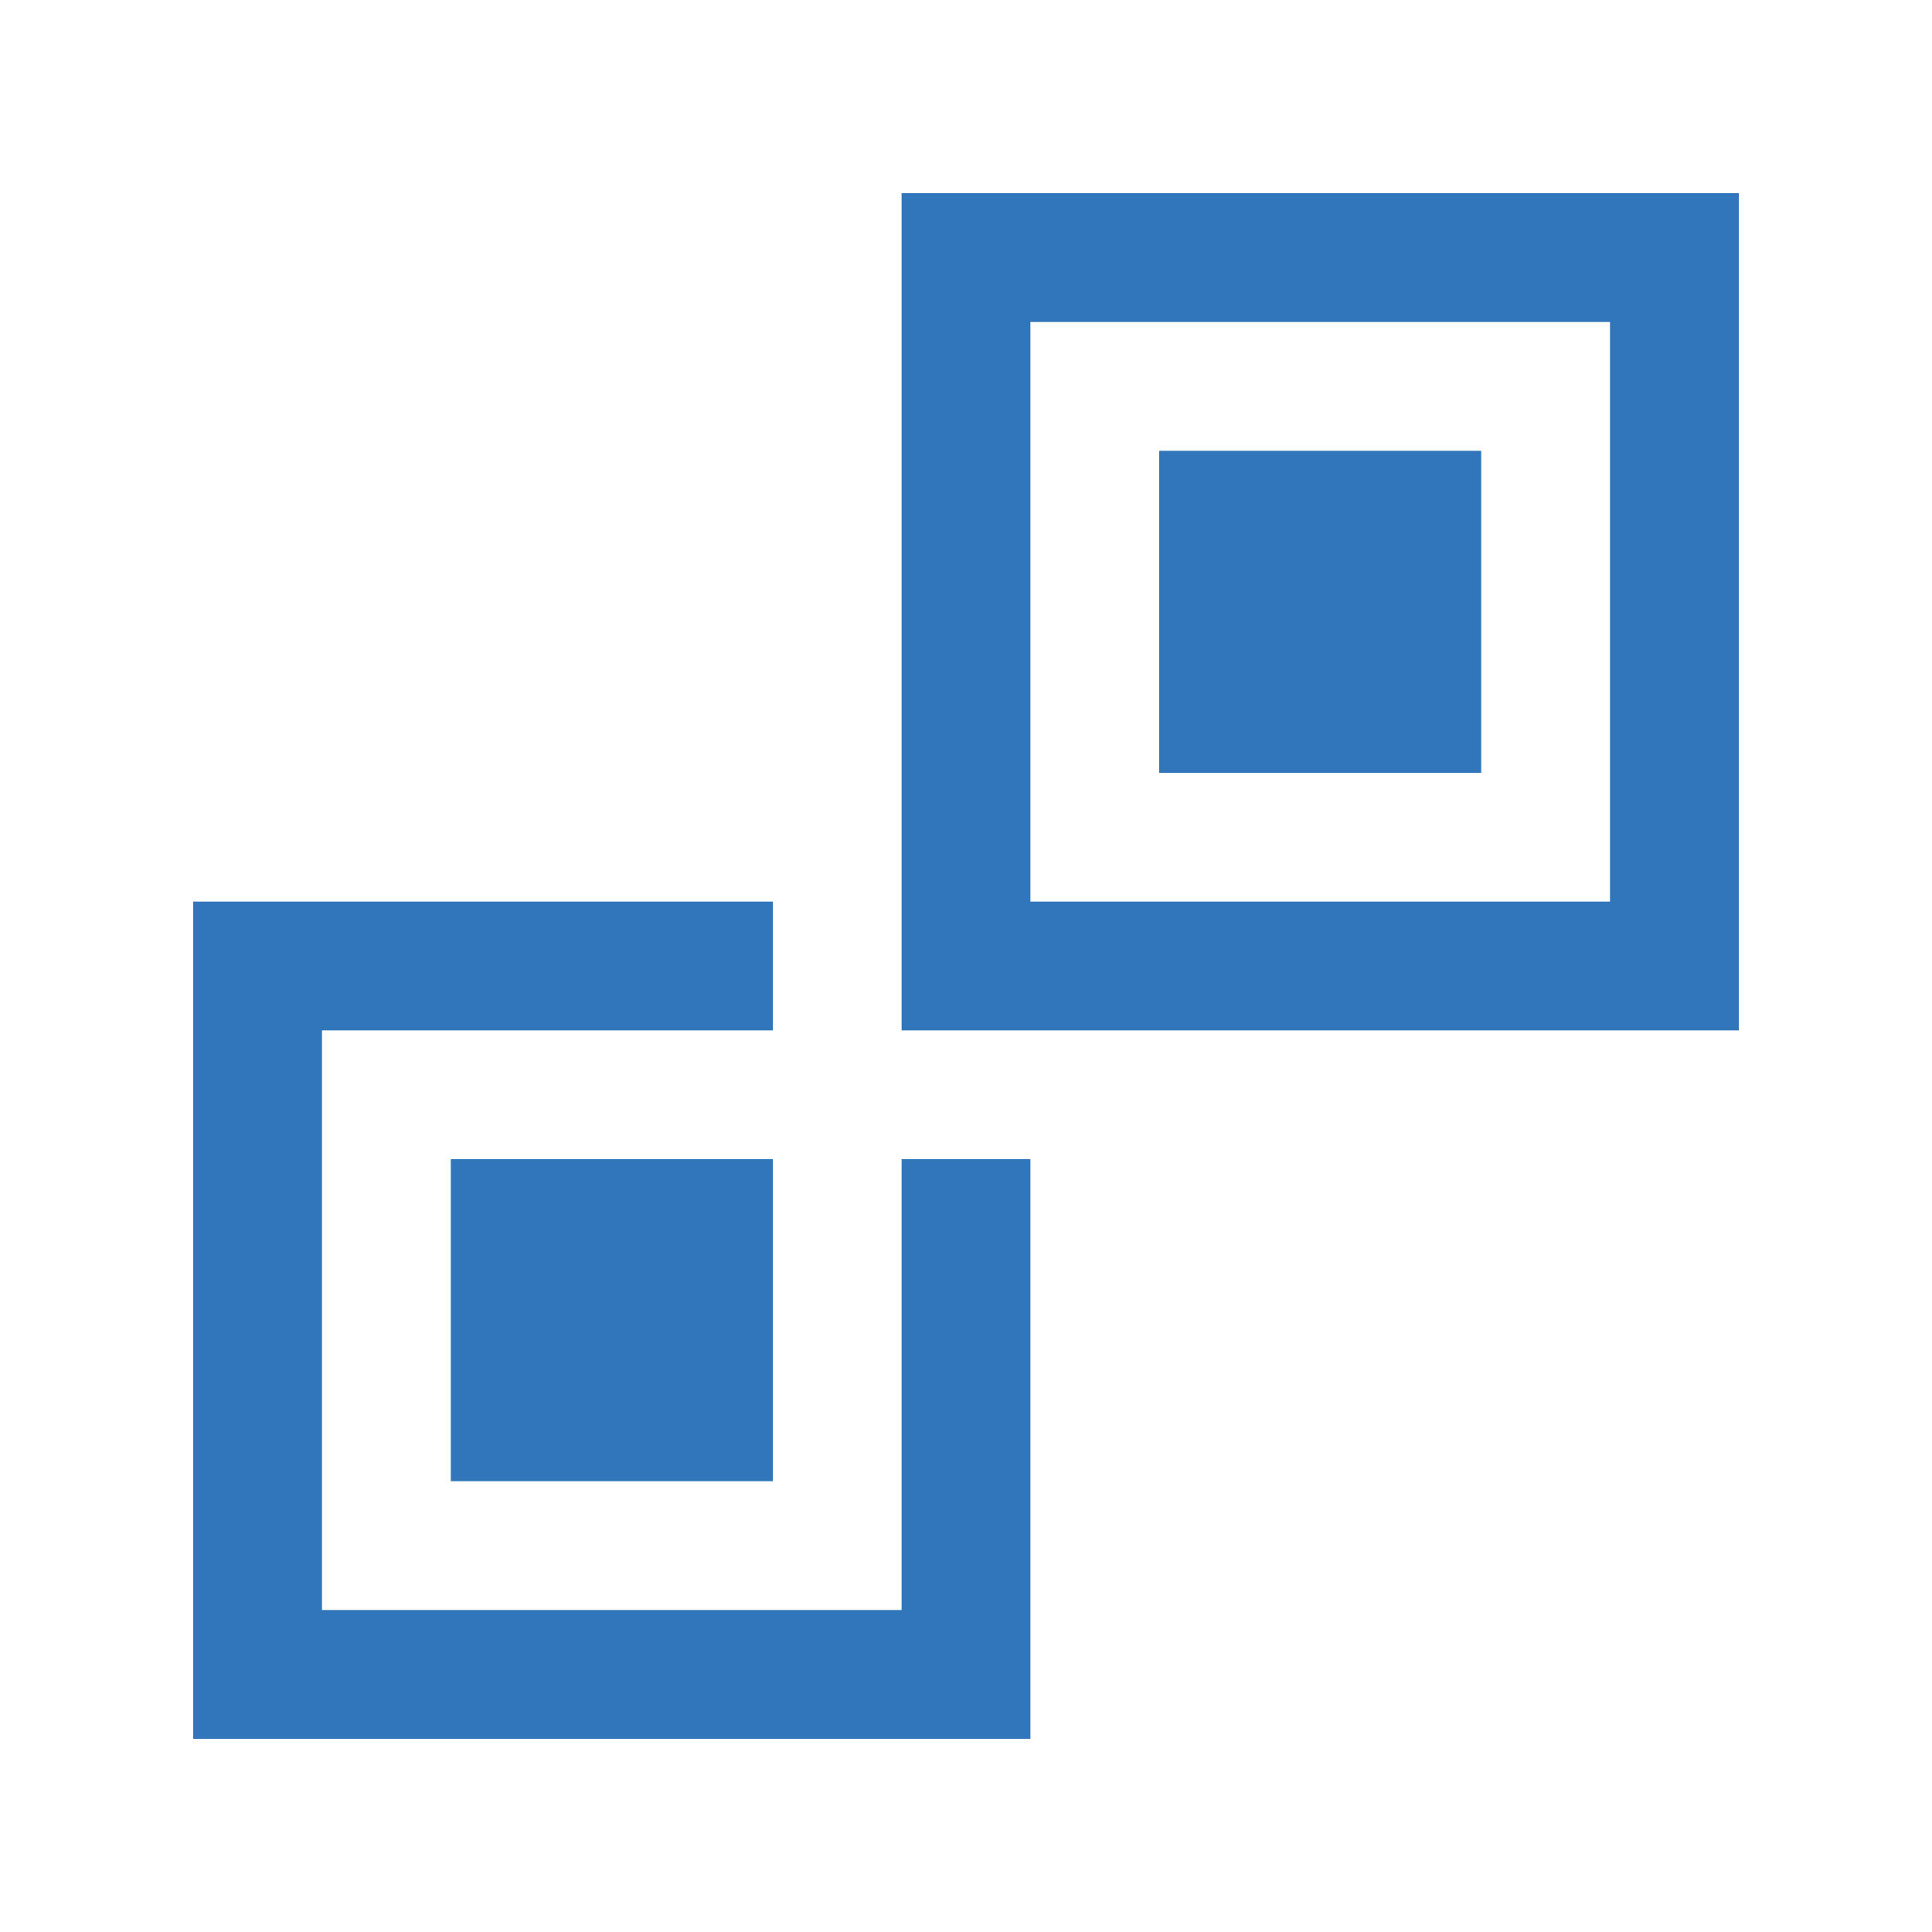 <?xml version="1.0" encoding="UTF-8"?>
<svg xmlns="http://www.w3.org/2000/svg" width="60" height="60" viewBox="0 0 60 60" fill="none">
  <path d="M28 6V32H54V6H28ZM50 28H32V10H50V28Z" fill="#2F76BB"></path>
  <path d="M46 14H36V24H46V14Z" fill="#2F76BB"></path>
  <path d="M24 36H14V46H24V36Z" fill="#2F76BB"></path>
  <path d="M28 36V50H10V32H24V28H6V54H32V36H28Z" fill="#2F76BB"></path>
</svg>
